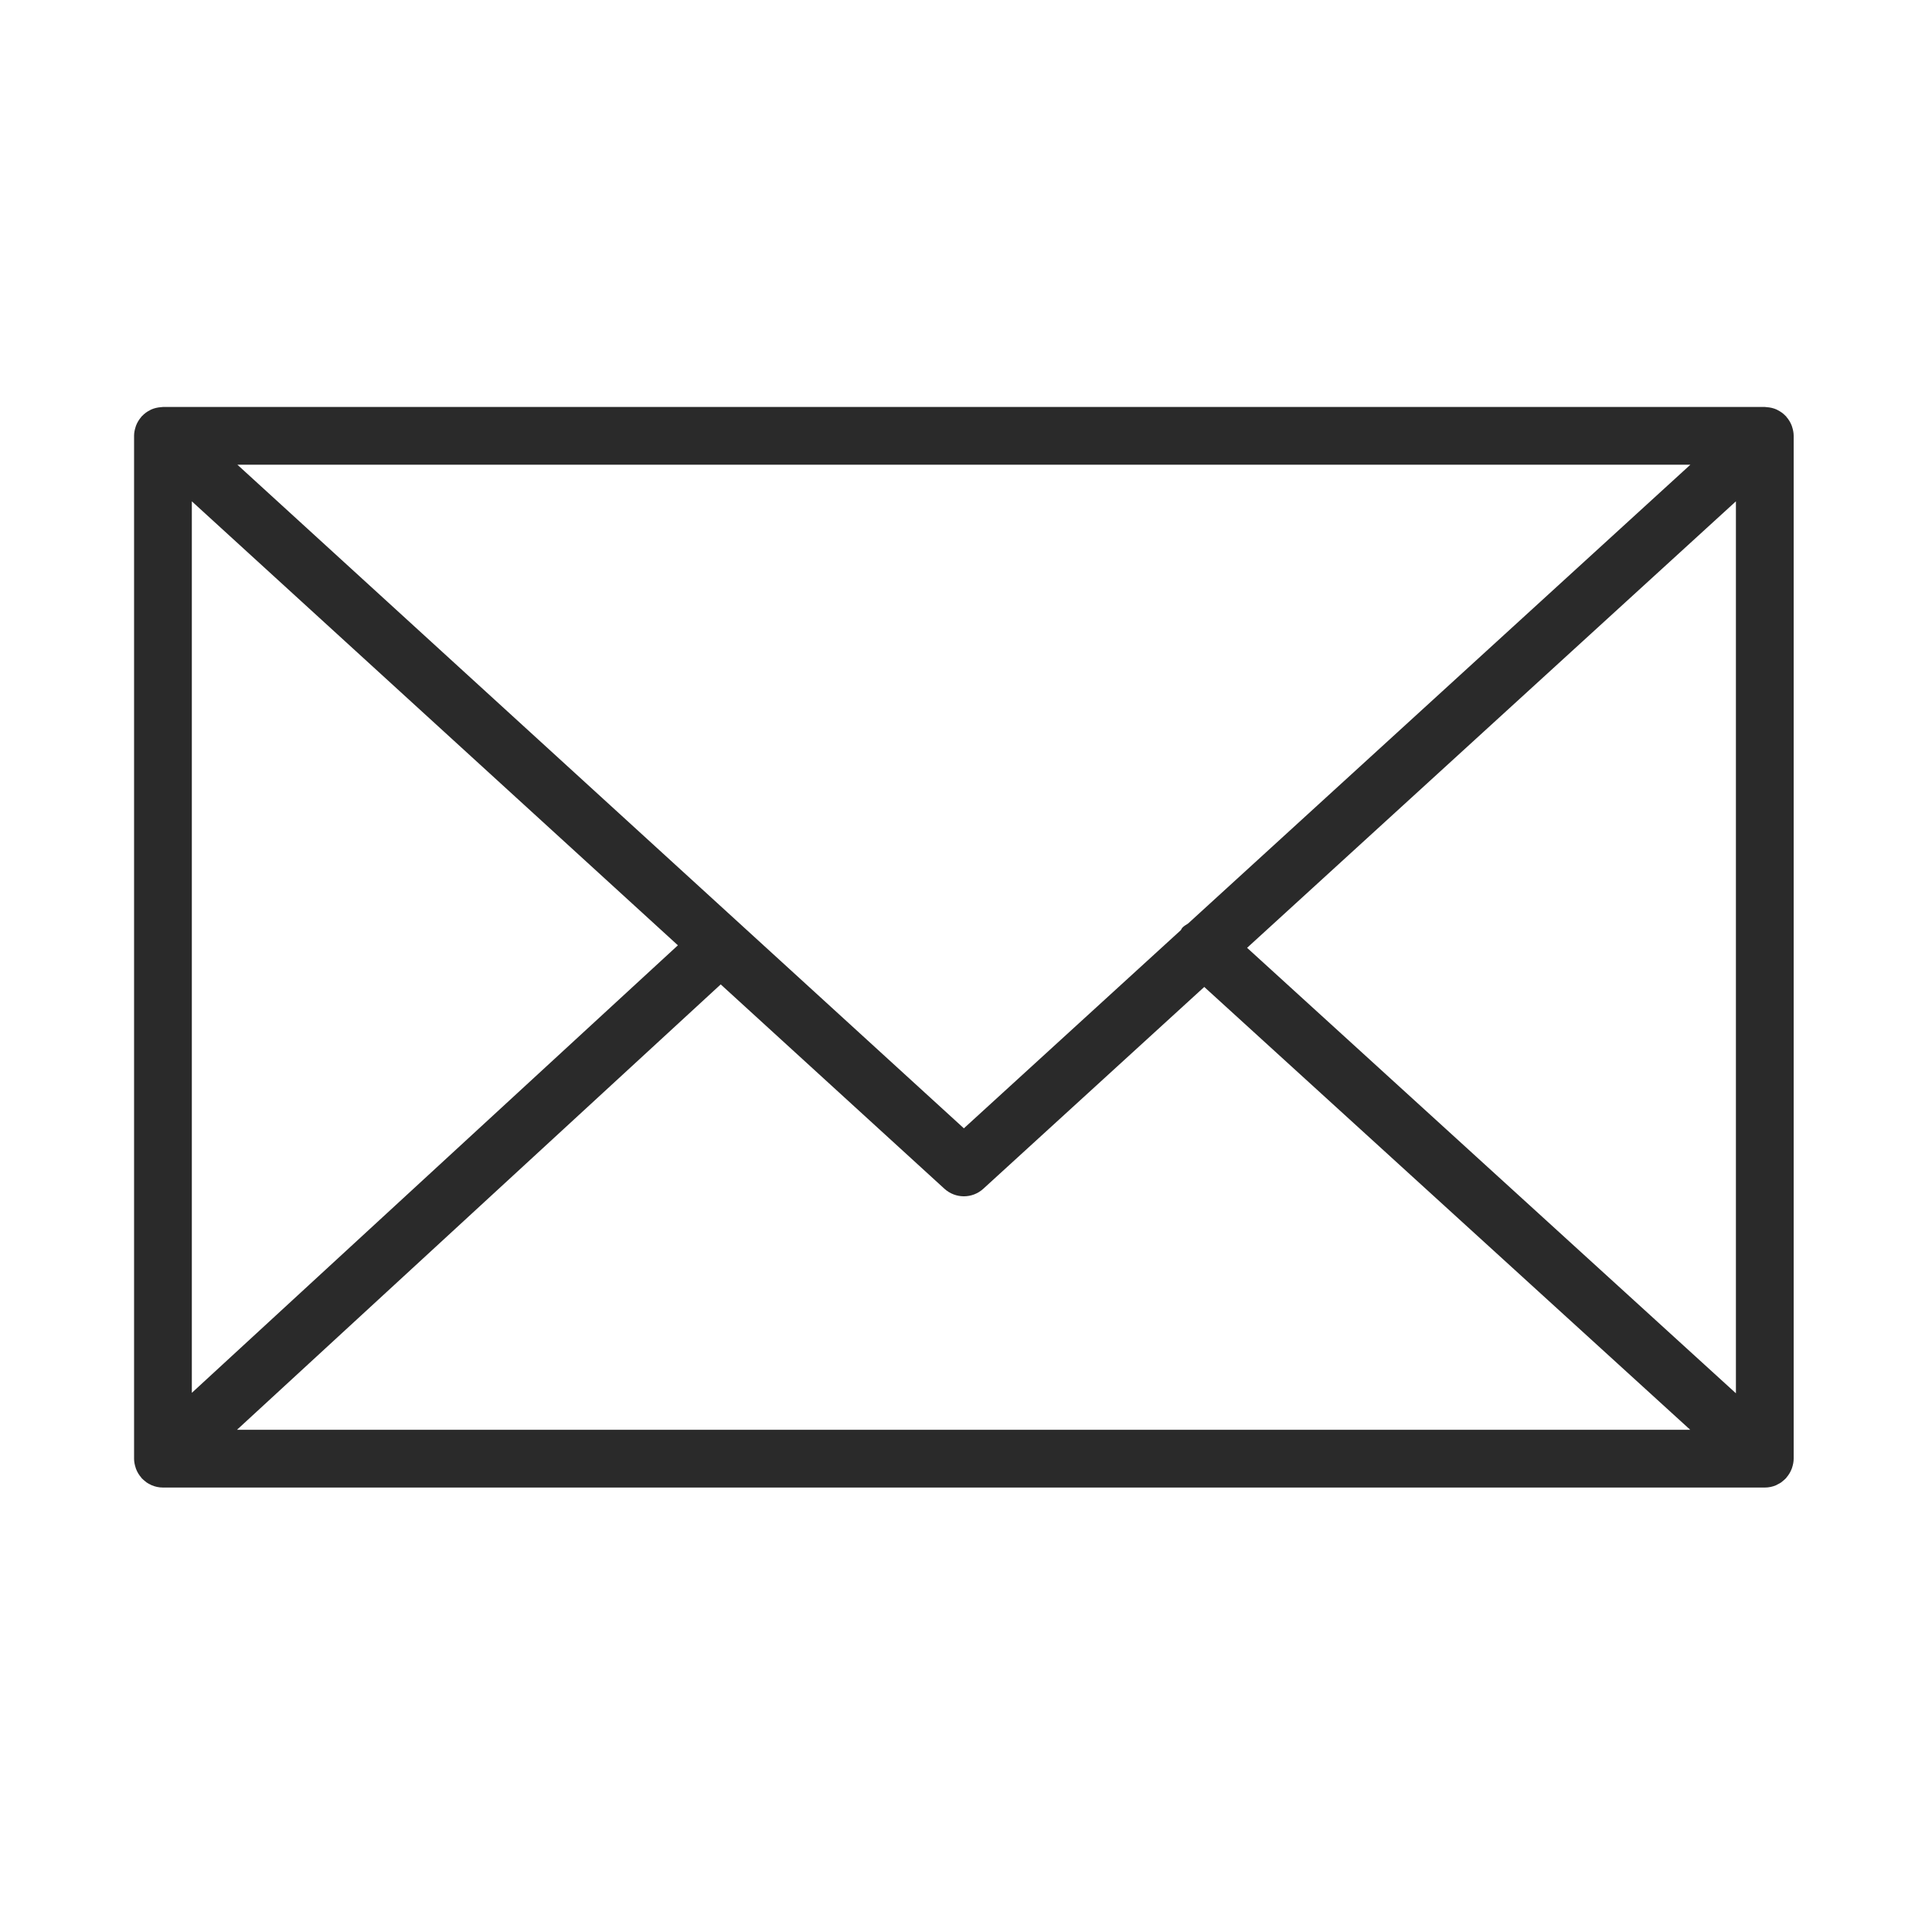 <?xml version="1.0" encoding="UTF-8"?> <svg xmlns="http://www.w3.org/2000/svg" width="122" height="122" viewBox="0 0 122 122" fill="none"><path d="M113.169 92.667C113.226 92.491 113.265 92.305 113.265 92.109V27.522C113.265 27.325 113.226 27.137 113.168 26.96C113.159 26.936 113.155 26.911 113.145 26.887C113.067 26.679 112.953 26.492 112.809 26.328C112.8 26.317 112.798 26.303 112.789 26.293C112.783 26.286 112.775 26.284 112.769 26.278C112.616 26.115 112.435 25.984 112.232 25.885C112.216 25.878 112.204 25.868 112.188 25.861C111.996 25.775 111.787 25.726 111.567 25.711C111.545 25.71 111.524 25.705 111.502 25.705C111.482 25.704 111.464 25.699 111.443 25.699H10.291C10.27 25.699 10.251 25.704 10.23 25.705C10.211 25.706 10.191 25.71 10.172 25.711C9.949 25.726 9.736 25.776 9.542 25.863C9.53 25.868 9.52 25.877 9.508 25.882C9.301 25.98 9.118 26.114 8.963 26.279C8.957 26.285 8.95 26.286 8.944 26.293C8.934 26.302 8.933 26.316 8.923 26.326C8.78 26.491 8.664 26.679 8.586 26.887C8.577 26.911 8.572 26.936 8.563 26.961C8.505 27.139 8.466 27.326 8.466 27.523V92.112C8.466 92.311 8.506 92.501 8.566 92.681C8.574 92.705 8.579 92.728 8.588 92.752C8.667 92.961 8.783 93.15 8.928 93.314C8.937 93.324 8.939 93.336 8.947 93.346C8.955 93.354 8.964 93.359 8.973 93.368C9.033 93.43 9.098 93.484 9.166 93.538C9.197 93.561 9.223 93.589 9.255 93.611C9.335 93.666 9.422 93.712 9.51 93.753C9.532 93.763 9.552 93.778 9.574 93.787C9.794 93.88 10.036 93.934 10.29 93.934H111.44C111.695 93.934 111.936 93.882 112.156 93.787C112.191 93.772 112.222 93.75 112.255 93.733C112.33 93.696 112.406 93.657 112.475 93.609C112.511 93.584 112.544 93.551 112.58 93.523C112.642 93.473 112.702 93.423 112.756 93.366C112.766 93.356 112.776 93.349 112.786 93.34C112.796 93.329 112.798 93.314 112.808 93.303C112.95 93.14 113.065 92.953 113.142 92.746C113.155 92.719 113.161 92.694 113.169 92.667ZM12.114 31.657L42.807 59.693L12.114 87.953V31.657ZM75.022 58.319C74.895 58.402 74.762 58.471 74.656 58.588C74.616 58.632 74.602 58.689 74.567 58.735L60.866 71.25L14.991 29.345H106.742L75.022 58.319ZM45.511 62.162L59.636 75.065C59.985 75.383 60.425 75.543 60.866 75.543C61.307 75.543 61.748 75.383 62.095 75.065L76.045 62.323L106.733 90.287H14.964L45.511 62.162ZM78.75 59.852L109.618 31.657V87.982L78.75 59.852Z" fill="#2A2A2A"></path></svg> 
